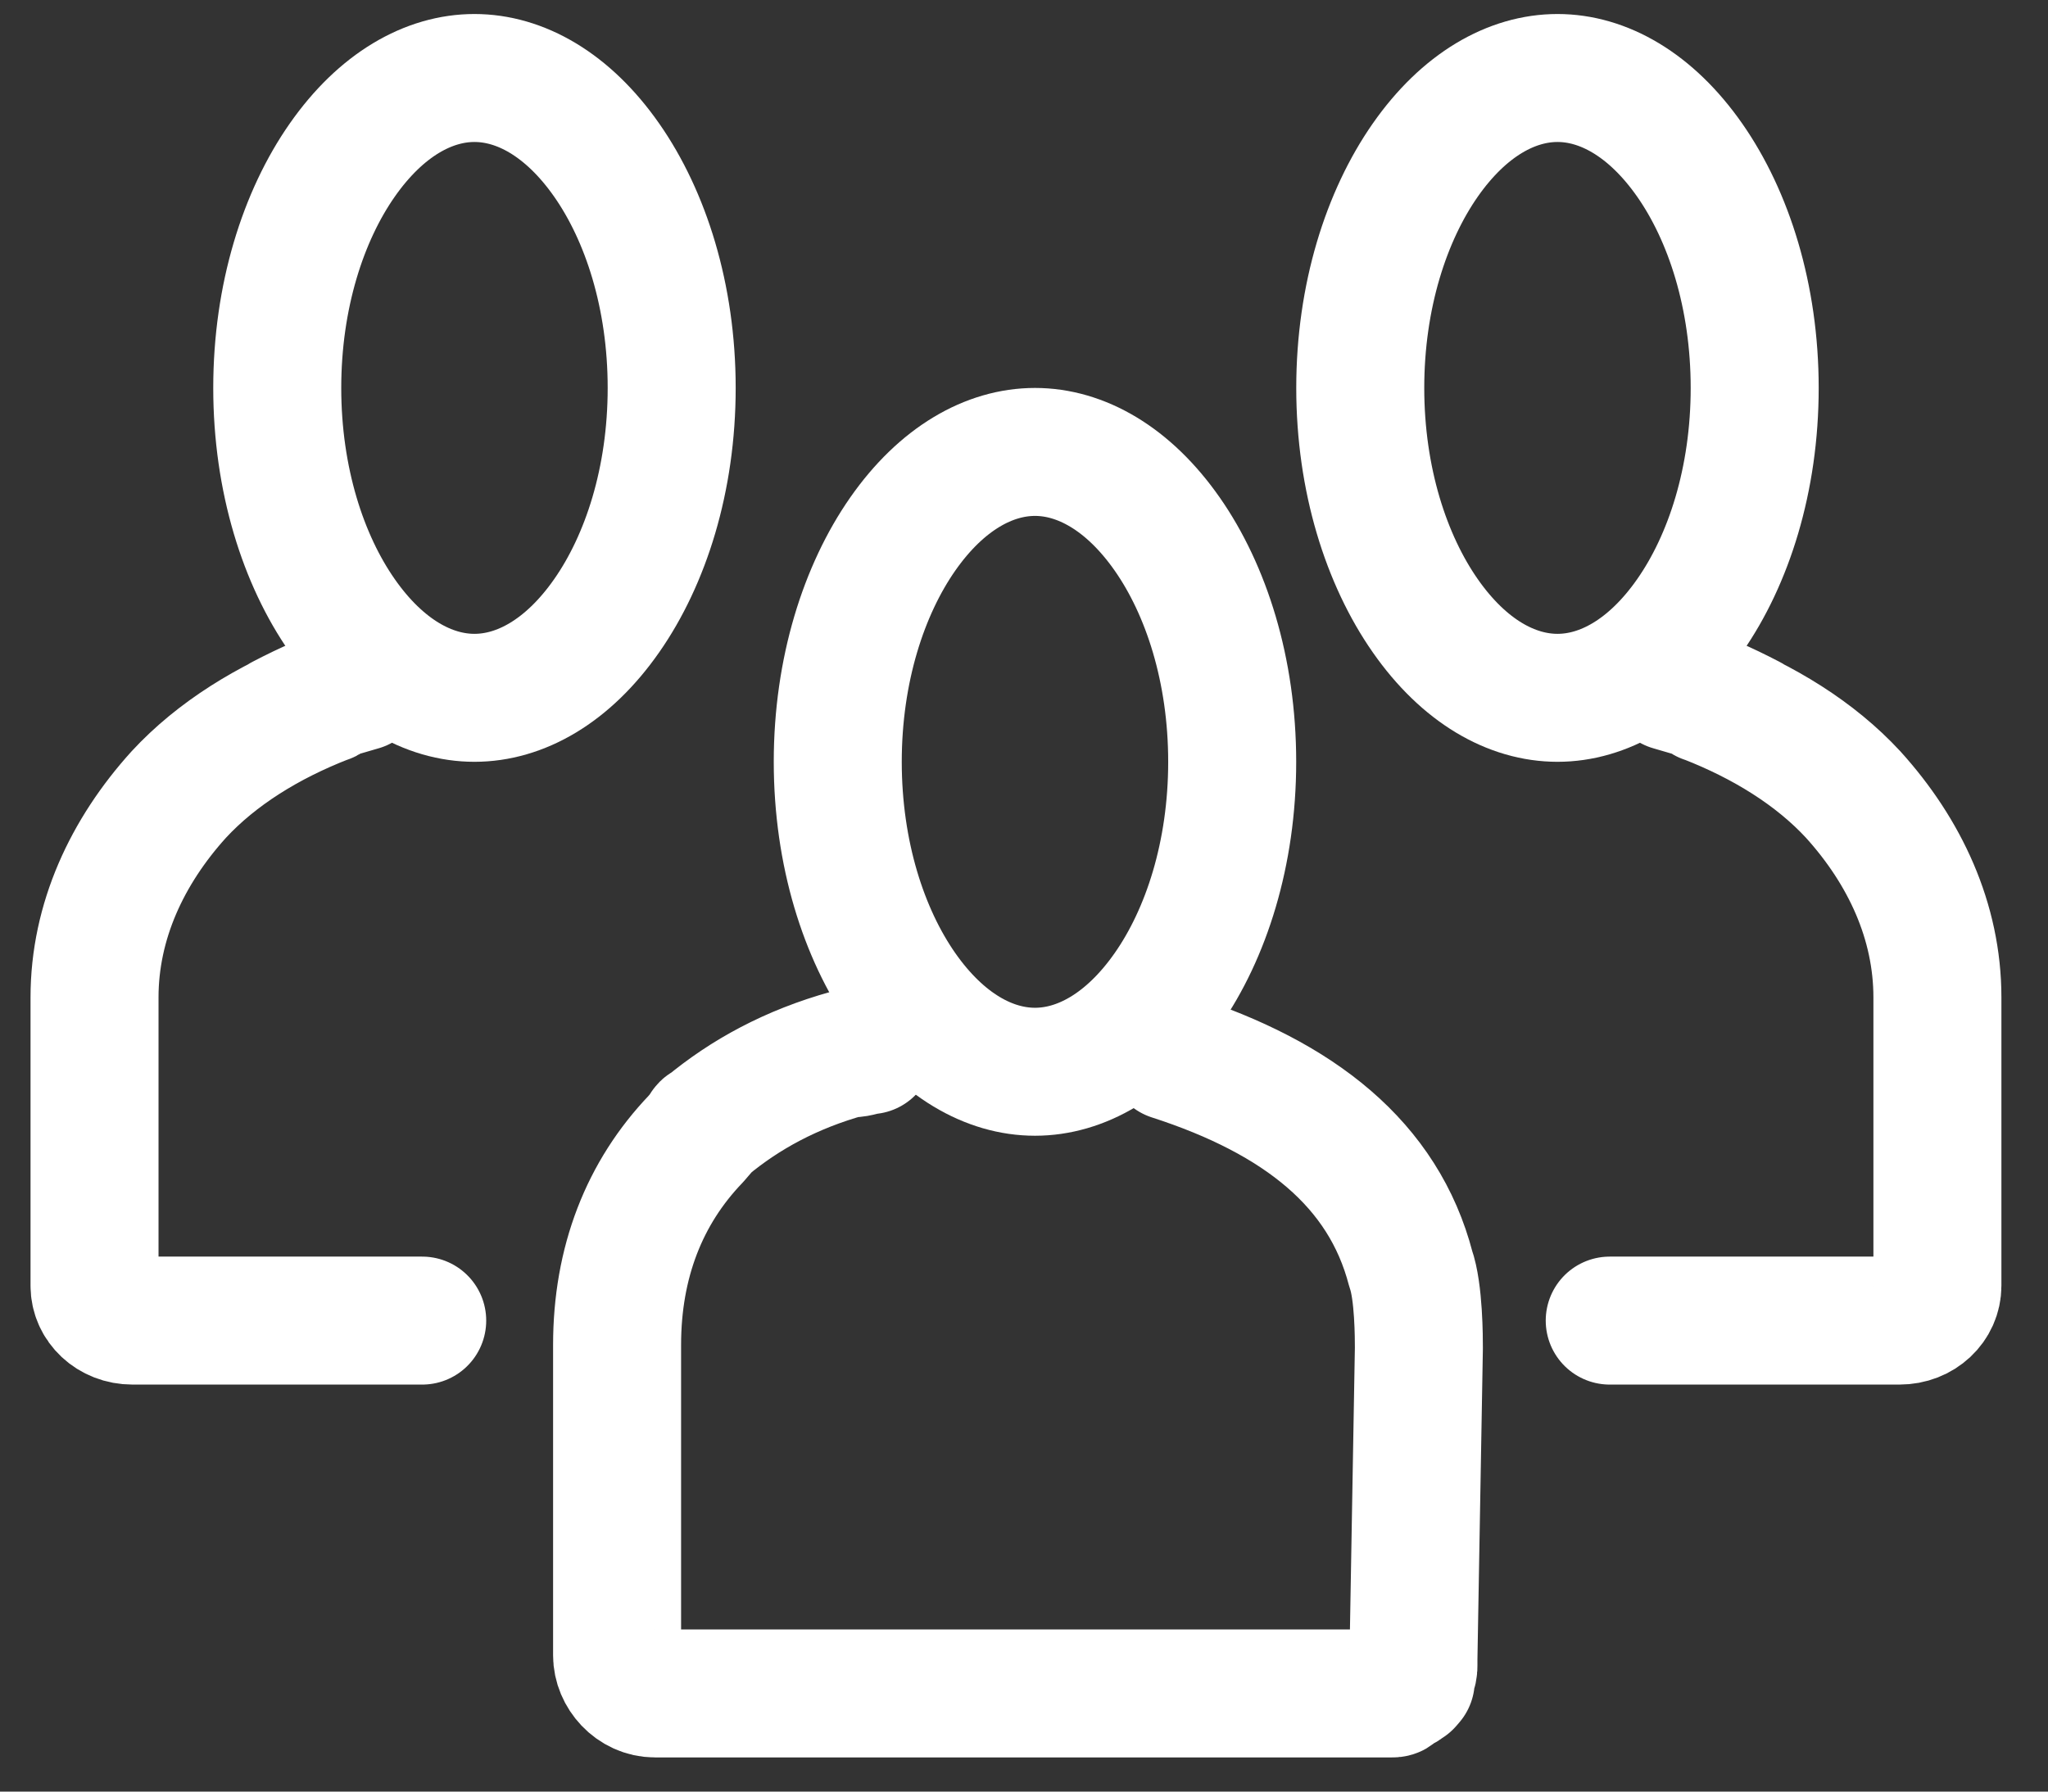 <svg width="32" height="28" viewBox="0 0 32 28" fill="none" xmlns="http://www.w3.org/2000/svg">
<rect x="0" y="0" width="32" height="28" fill="#333333" stroke="none"/>
<path d="M18.305 16.512C20.301 17.156 21.618 18.196 22.043 19.83C22.17 20.185 22.17 20.92 22.17 21.068L22.085 25.922V25.971C22.085 26.021 22.085 26.021 22.085 26.021C22.085 26.07 22.085 26.12 22.043 26.169V26.219C22.043 26.268 22.043 26.268 22.043 26.268L22 26.318C21.958 26.318 21.958 26.367 21.915 26.367C21.873 26.367 21.873 26.417 21.83 26.417C21.788 26.466 21.788 26.466 21.745 26.466C21.703 26.466 21.703 26.466 21.703 26.466C21.66 26.466 21.618 26.466 21.575 26.466H16.267H10.279H10.236C9.896 26.466 9.642 26.169 9.642 25.872V24.981V21.019C9.642 19.731 10.066 18.642 10.873 17.8C10.916 17.75 10.958 17.701 11.001 17.651C11.001 17.602 11.043 17.602 11.043 17.602C11.638 17.107 12.36 16.71 13.252 16.463H13.294C13.421 16.463 13.506 16.413 13.591 16.413" stroke="white" stroke-width="2" stroke-miterlimit="10" stroke-linecap="round" stroke-linejoin="round"/>
<path d="M19.253 11.906C19.253 13.341 18.846 14.596 18.238 15.466C17.628 16.339 16.882 16.75 16.172 16.75C15.461 16.75 14.715 16.339 14.105 15.466C13.498 14.596 13.09 13.341 13.09 11.906C13.09 10.472 13.498 9.217 14.105 8.347C14.715 7.474 15.461 7.063 16.172 7.063C16.882 7.063 17.628 7.474 18.238 8.347C18.846 9.217 19.253 10.472 19.253 11.906Z" stroke="white" stroke-width="2"/>
<path d="M27.417 6.063C27.417 7.497 27.01 8.752 26.402 9.622C25.792 10.496 25.046 10.906 24.336 10.906C23.625 10.906 22.879 10.496 22.269 9.622C21.662 8.752 21.254 7.497 21.254 6.063C21.254 4.629 21.662 3.373 22.269 2.503C22.879 1.63 23.625 1.219 24.336 1.219C25.046 1.219 25.792 1.63 26.402 2.503C27.01 3.373 27.417 4.629 27.417 6.063Z" stroke="white" stroke-width="2"/>
<path d="M27.342 11.23C26.96 11.031 26.535 10.833 26.11 10.734C26.28 10.784 26.45 10.833 26.62 10.883C26.62 10.932 26.663 10.932 26.663 10.932C27.554 11.279 28.361 11.774 28.956 12.418C29.763 13.31 30.272 14.399 30.272 15.588V20.094C30.272 20.391 30.018 20.639 29.678 20.639H25.152" stroke="white" stroke-width="2" stroke-miterlimit="10" stroke-linecap="round" stroke-linejoin="round"/>
<path d="M4.332 6.063C4.332 7.497 4.739 8.752 5.347 9.622C5.957 10.496 6.703 10.906 7.413 10.906C8.124 10.906 8.87 10.496 9.48 9.622C10.088 8.752 10.495 7.497 10.495 6.063C10.495 4.629 10.088 3.373 9.48 2.503C8.87 1.63 8.124 1.219 7.413 1.219C6.703 1.219 5.957 1.63 5.347 2.503C4.739 3.373 4.332 4.629 4.332 6.063Z" stroke="white" stroke-width="2"/>
<path d="M4.407 11.23C4.789 11.031 5.214 10.833 5.639 10.734C5.469 10.784 5.299 10.833 5.129 10.883C5.129 10.932 5.087 10.932 5.087 10.932C4.195 11.279 3.388 11.774 2.793 12.418C1.986 13.31 1.477 14.399 1.477 15.588V20.094C1.477 20.391 1.731 20.639 2.071 20.639H6.597" stroke="white" stroke-width="2" stroke-miterlimit="10" stroke-linecap="round" stroke-linejoin="round"/>
</svg>
